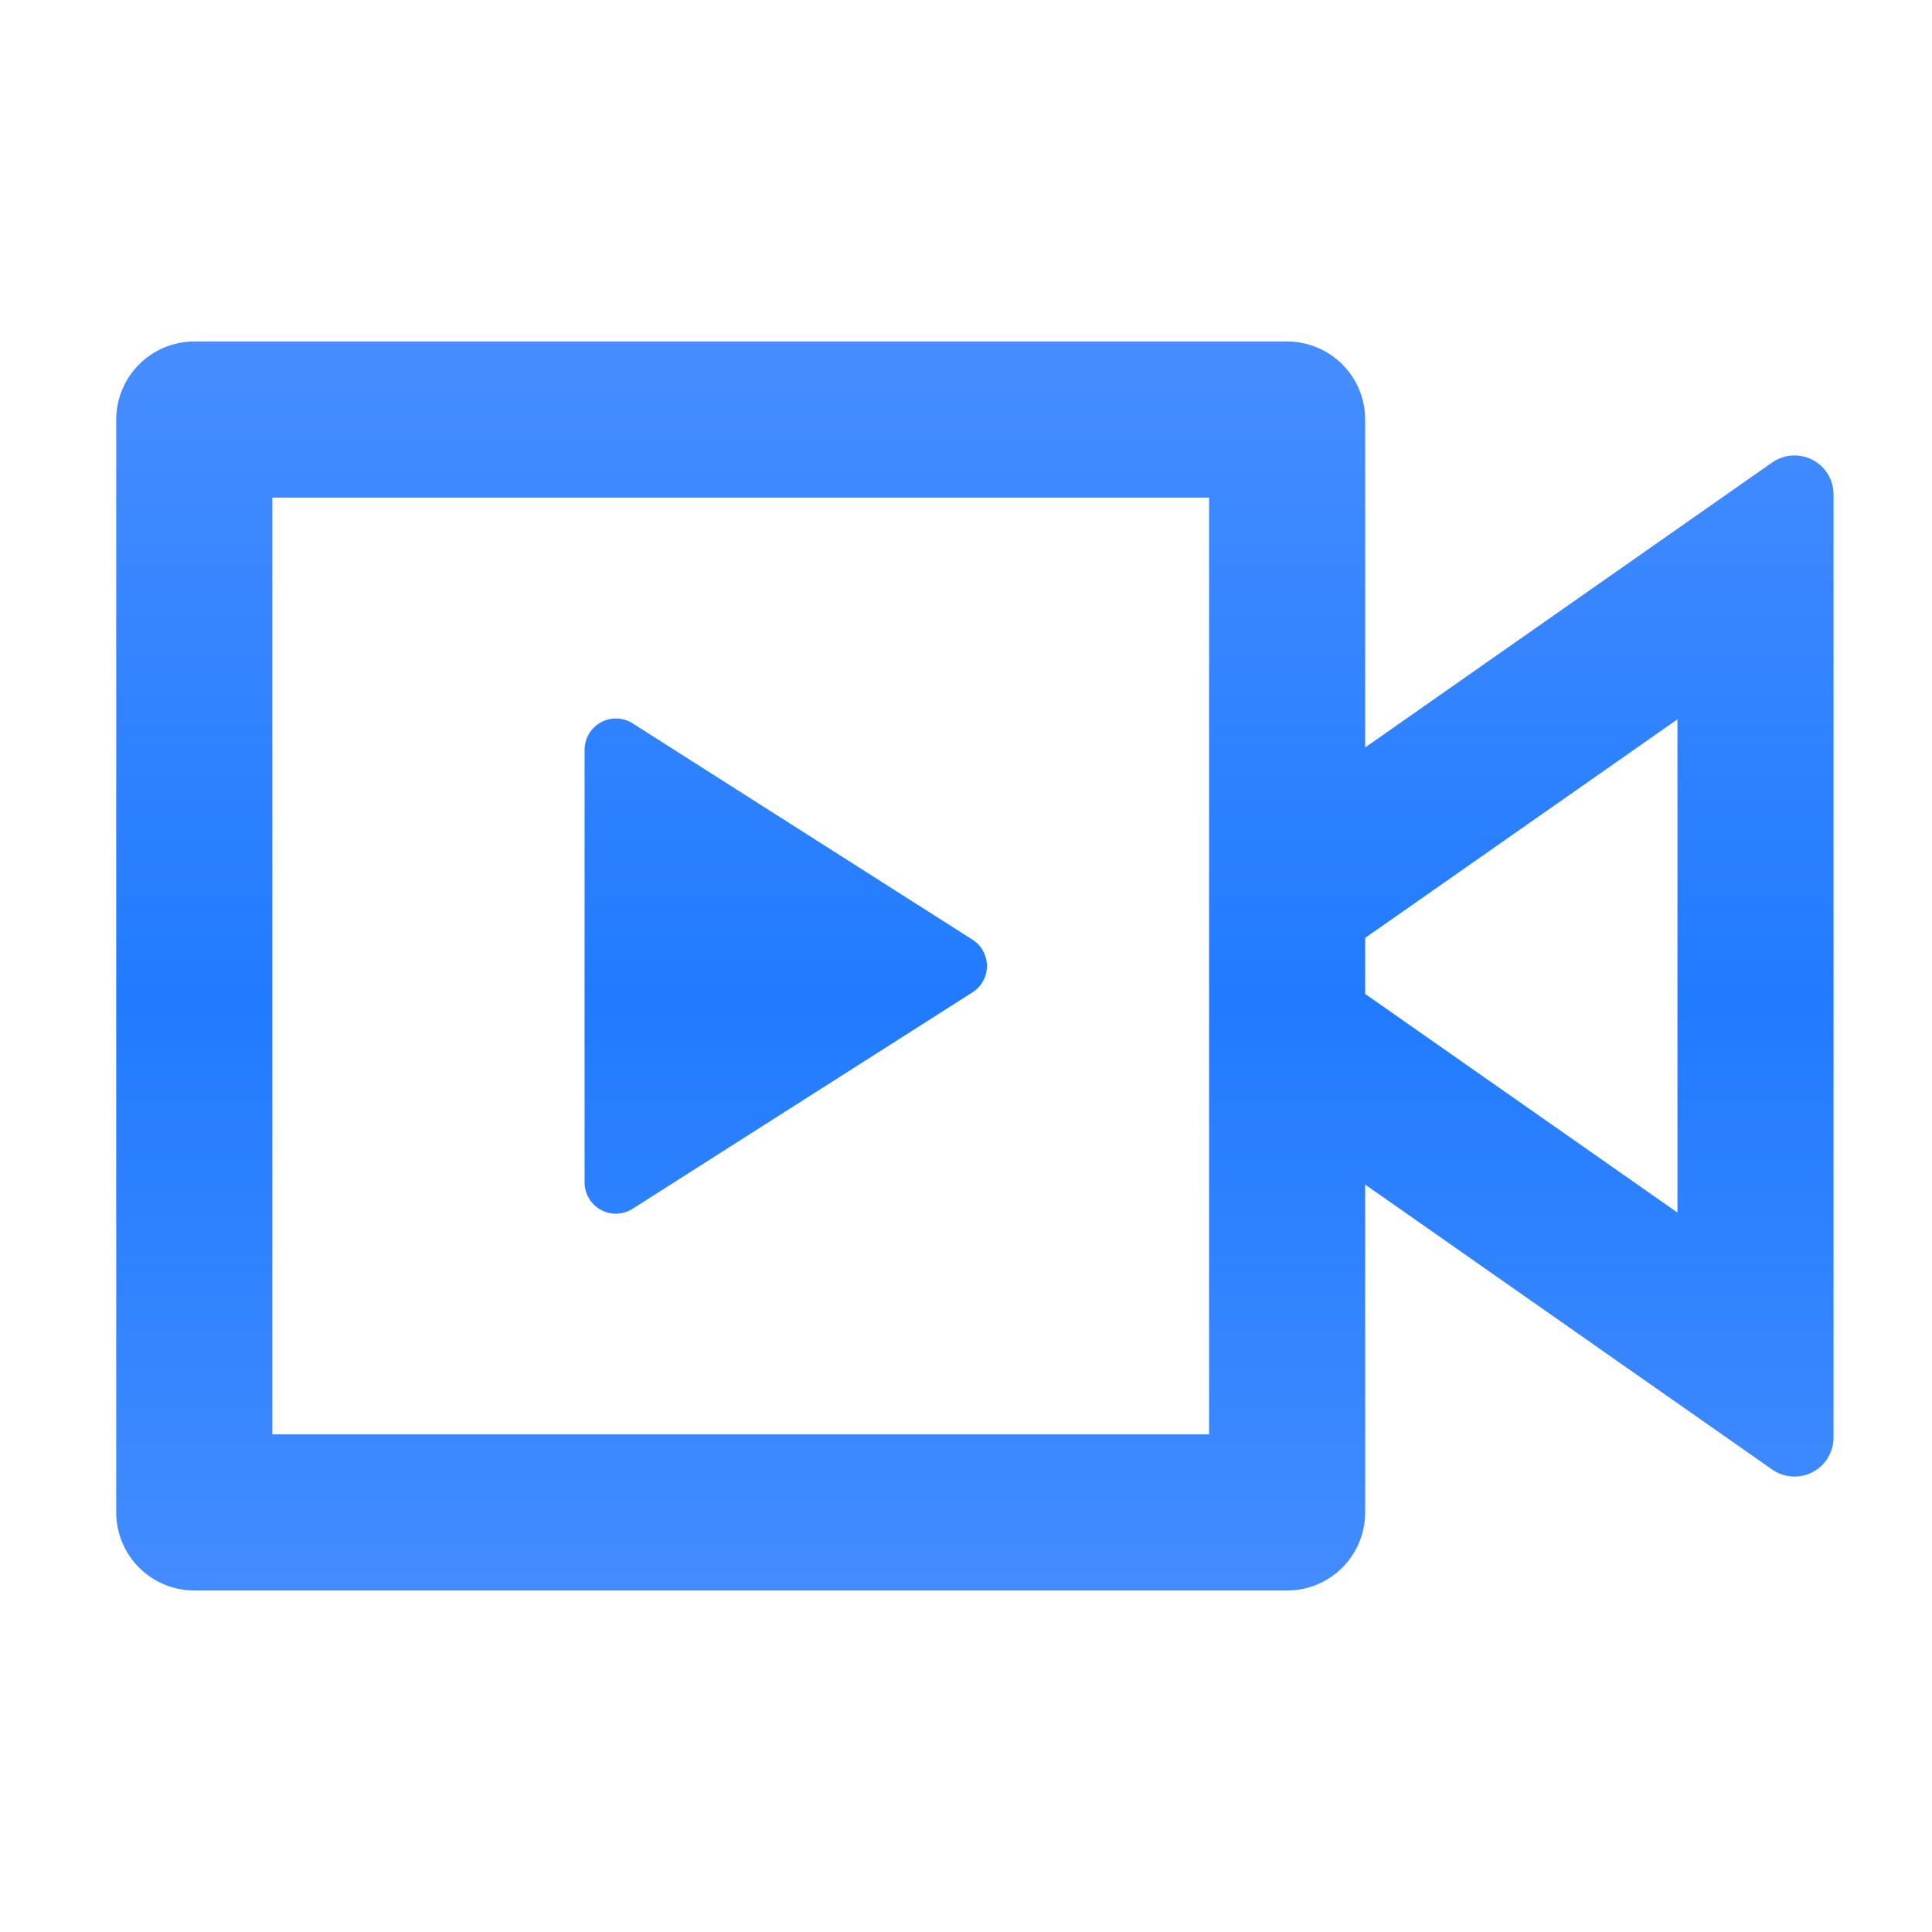<svg xmlns="http://www.w3.org/2000/svg" fill="none" viewBox="0 0 33 33" height="33" width="33">
<g clip-path="url(#clip0_2601_640)" id="icons">
<path fill="url(#paint0_linear_2601_640)" d="M21.985 5.833C22.339 5.833 22.678 5.974 22.928 6.224C23.178 6.474 23.318 6.813 23.318 7.167V12.767L30.269 7.9C30.369 7.83 30.486 7.789 30.608 7.781C30.73 7.773 30.852 7.798 30.96 7.855C31.068 7.911 31.159 7.996 31.222 8.1C31.285 8.205 31.319 8.325 31.318 8.447V24.553C31.319 24.675 31.285 24.795 31.222 24.899C31.159 25.004 31.068 25.089 30.96 25.145C30.852 25.202 30.73 25.227 30.608 25.219C30.486 25.211 30.369 25.17 30.269 25.1L23.318 20.233V25.833C23.318 26.187 23.178 26.526 22.928 26.776C22.678 27.026 22.339 27.167 21.985 27.167H3.318C2.965 27.167 2.626 27.026 2.376 26.776C2.126 26.526 1.985 26.187 1.985 25.833V7.167C1.985 6.813 2.126 6.474 2.376 6.224C2.626 5.974 2.965 5.833 3.318 5.833H21.985ZM20.652 8.5H4.652V24.5H20.652V8.5ZM10.518 12.272C10.62 12.272 10.719 12.3 10.805 12.355L16.612 16.051C16.687 16.099 16.749 16.165 16.792 16.244C16.835 16.322 16.858 16.41 16.858 16.5C16.858 16.589 16.835 16.677 16.792 16.756C16.749 16.835 16.687 16.901 16.612 16.949L10.805 20.647C10.724 20.698 10.631 20.727 10.535 20.73C10.439 20.733 10.344 20.71 10.26 20.664C10.176 20.617 10.107 20.549 10.058 20.466C10.01 20.384 9.984 20.289 9.985 20.193V12.807C9.985 12.512 10.225 12.272 10.518 12.272ZM28.652 12.287L23.318 16.02V16.977L28.652 20.711V12.287Z" id="Vector"></path>
</g>
<defs>
<linearGradient gradientUnits="userSpaceOnUse" y2="27.167" x2="16.652" y1="5.833" x1="16.652" id="paint0_linear_2601_640">
<stop stop-color="#468DFF"></stop>
<stop stop-color="#217BFF" offset="0.53"></stop>
<stop stop-color="#438CFF" offset="1"></stop>
</linearGradient>
<clipPath id="clip0_2601_640">
<rect transform="translate(0.652 0.5)" fill="white" height="32" width="32"></rect>
</clipPath>
</defs>
</svg>
